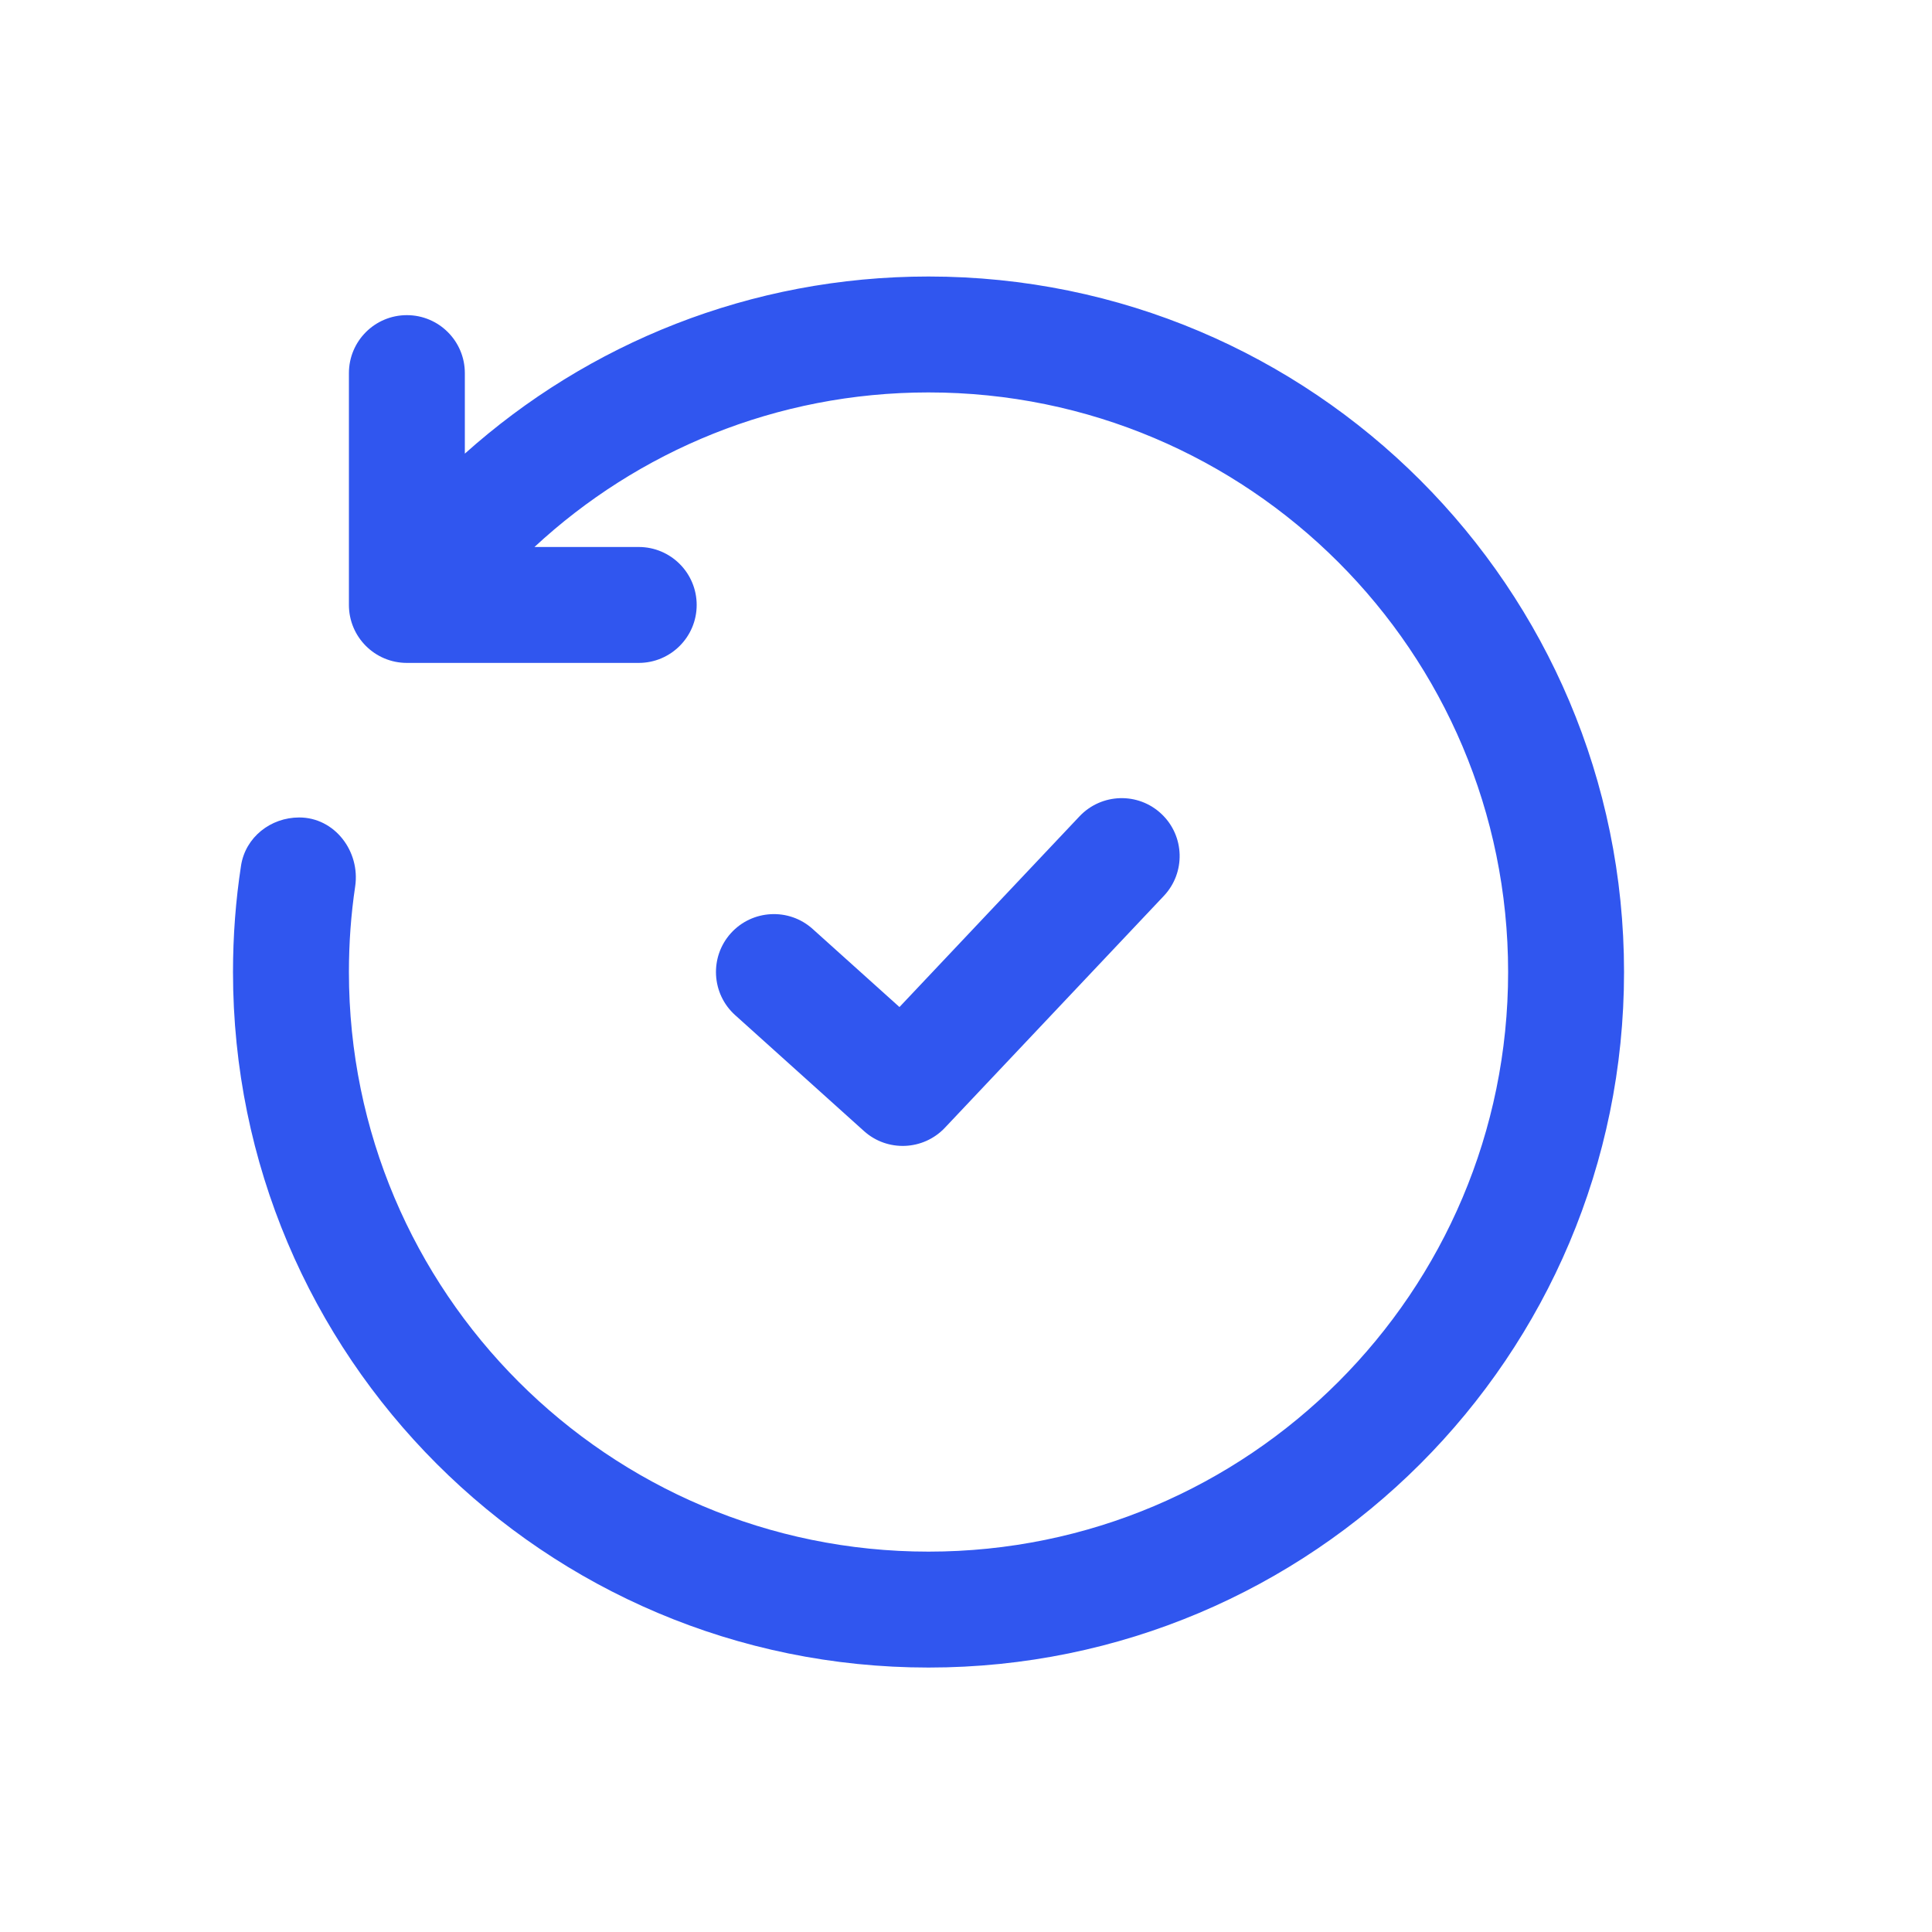 <svg width="25" height="25" viewBox="0 0 25 25" fill="none" xmlns="http://www.w3.org/2000/svg">
<path d="M19.515 12.578C19.515 8.436 16.157 5.078 12.015 5.078C10.046 5.078 8.254 5.837 6.916 7.078H8.265C8.679 7.078 9.015 7.414 9.015 7.828C9.015 8.242 8.679 8.578 8.265 8.578H5.265C4.85 8.578 4.515 8.242 4.515 7.828V4.828C4.515 4.414 4.85 4.078 5.265 4.078C5.679 4.078 6.015 4.414 6.015 4.828V5.87C7.607 4.445 9.71 3.578 12.015 3.578C16.985 3.578 21.015 7.608 21.015 12.578C21.015 17.549 16.985 21.578 12.015 21.578C7.044 21.578 3.015 17.549 3.015 12.578C3.015 12.11 3.05 11.65 3.119 11.201C3.176 10.834 3.501 10.578 3.872 10.578C4.331 10.578 4.663 11.016 4.596 11.47C4.542 11.832 4.515 12.202 4.515 12.578C4.515 16.72 7.873 20.078 12.015 20.078C16.157 20.078 19.515 16.72 19.515 12.578Z" fill="#3056EF"/>
<path d="M15.06 11.593C15.344 11.292 15.331 10.817 15.03 10.533C14.729 10.248 14.254 10.262 13.969 10.563L11.639 13.031L10.516 12.021C10.209 11.744 9.734 11.769 9.457 12.076C9.18 12.384 9.205 12.859 9.513 13.136L11.18 14.636C11.482 14.908 11.947 14.889 12.227 14.593L15.06 11.593Z" fill="#3056EF"/>
</svg>
